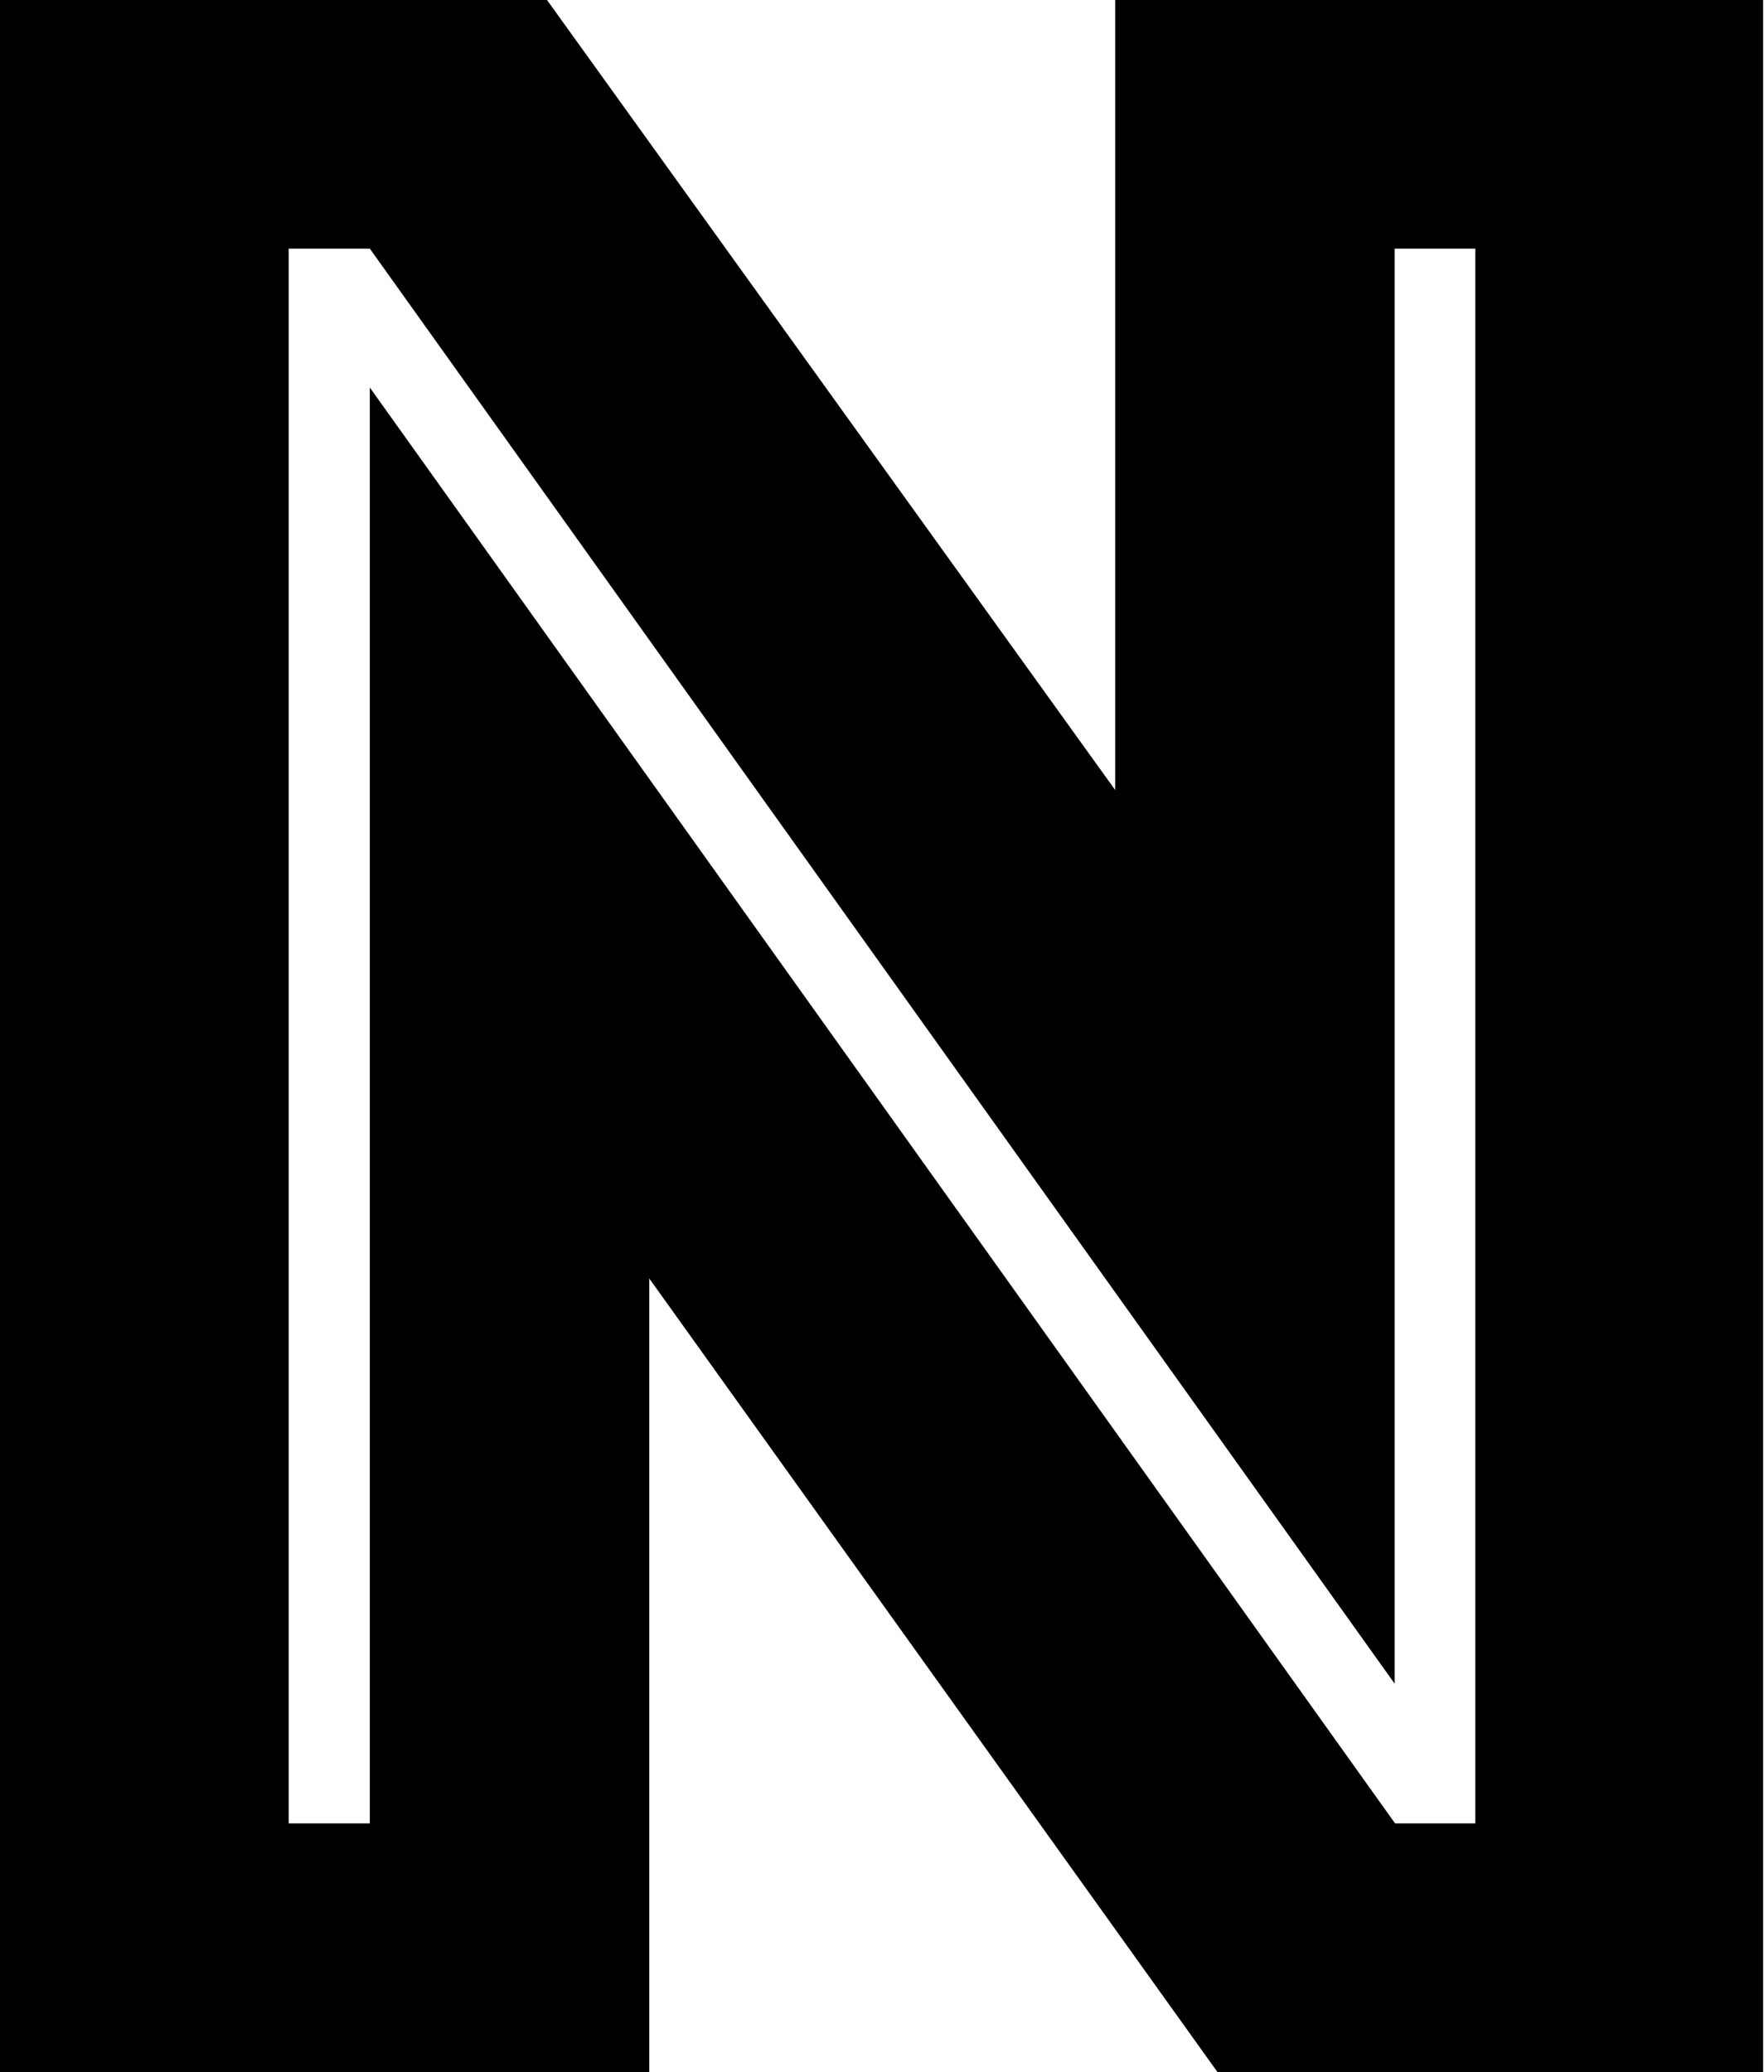<svg xmlns="http://www.w3.org/2000/svg" viewBox="0 0 40.02 47"><g id="Capa_2" data-name="Capa 2"><g id="Capa_1-2" data-name="Capa 1"><path d="M0,47V0H12.41L25.3,17.92V0H40V47H27.62L14.73,29V47Zm6.55-5.64H8.39V8.79L31.65,41.36h1.82V5.64H31.64V38.19L8.39,5.64H6.55Z"/></g></g></svg>